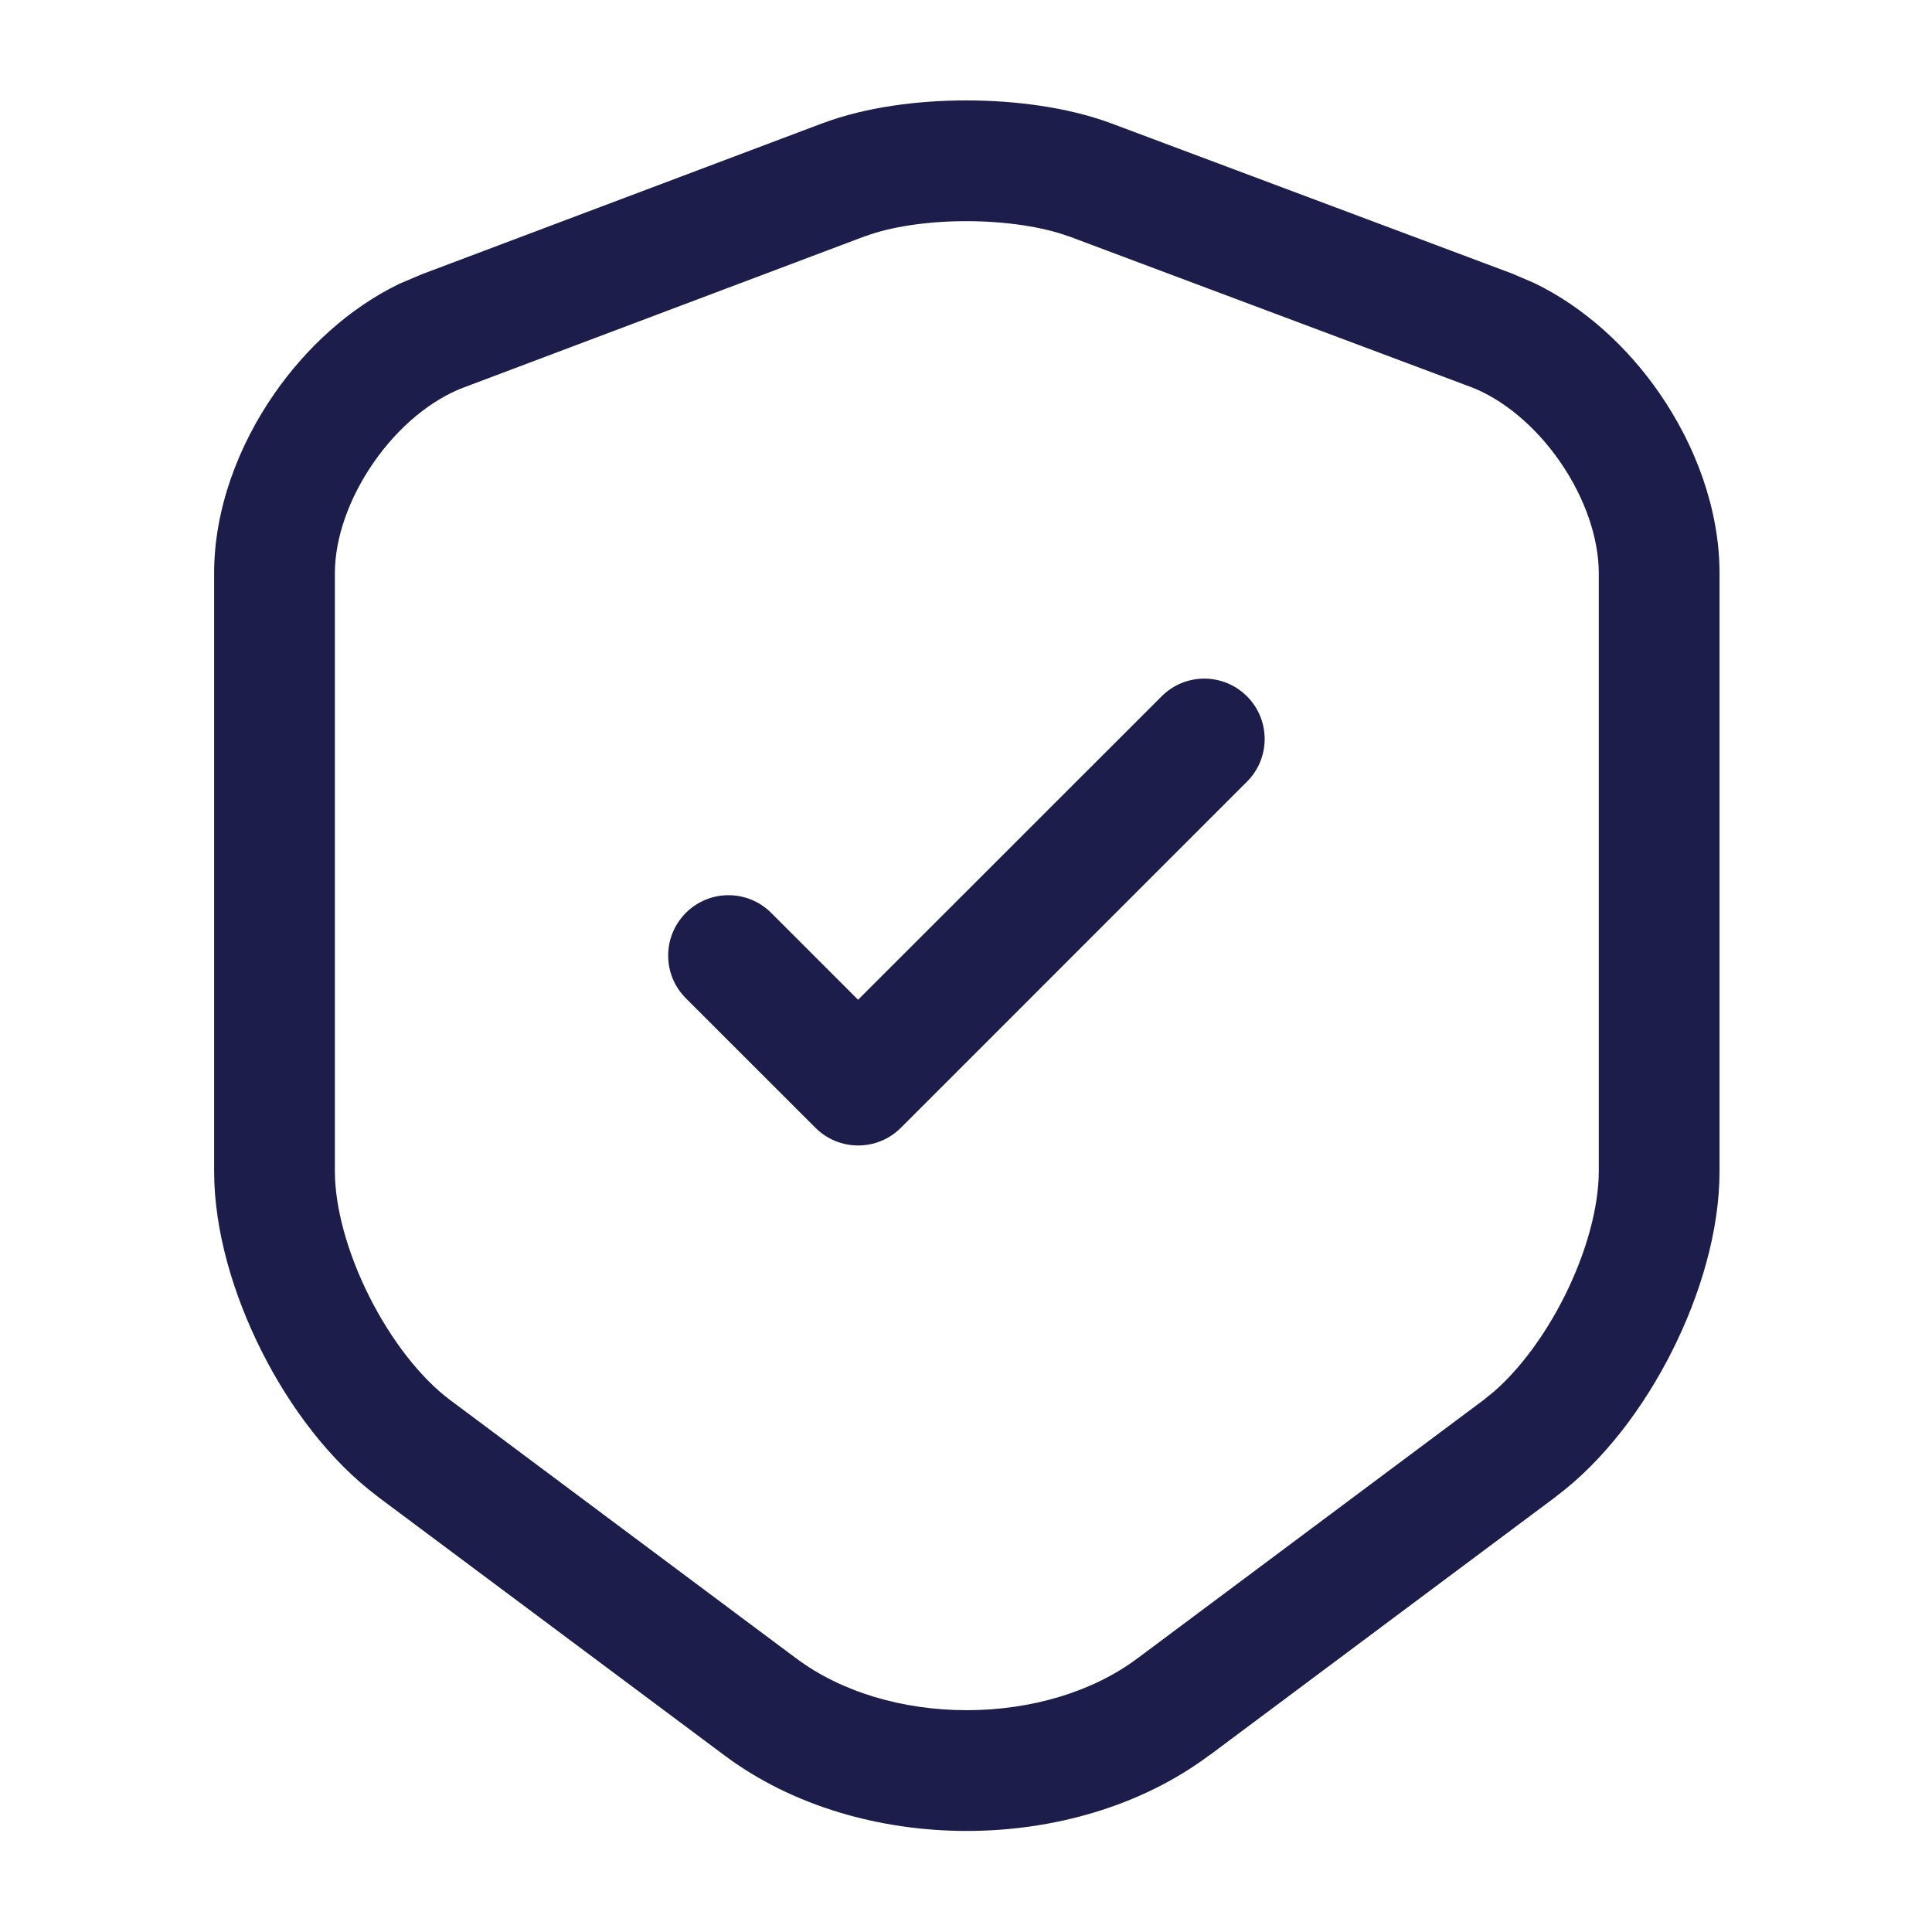 <svg width="36" height="36" viewBox="0 0 36 36" fill="none" xmlns="http://www.w3.org/2000/svg">
<path d="M29.791 10.679C29.79 10.031 29.536 9.279 29.07 8.605C28.604 7.931 27.991 7.429 27.387 7.203H27.385L19.91 4.401V4.403C19.432 4.228 18.742 4.121 18.004 4.121C17.265 4.121 16.587 4.229 16.129 4.4L16.128 4.398L8.647 7.218L8.644 7.219C8.04 7.446 7.427 7.947 6.961 8.62C6.495 9.292 6.24 10.04 6.24 10.679V21.825C6.24 22.487 6.467 23.336 6.883 24.163C7.3 24.991 7.848 25.683 8.383 26.084L14.833 30.899L14.836 30.9C15.664 31.523 16.813 31.867 18.015 31.867C19.216 31.867 20.367 31.523 21.195 30.9L21.198 30.899L27.648 26.084L27.848 25.921C28.318 25.509 28.783 24.887 29.148 24.163C29.564 23.336 29.79 22.487 29.791 21.825V10.679ZM32.041 21.825C32.041 22.934 31.682 24.132 31.157 25.175C30.632 26.219 29.883 27.221 28.994 27.885V27.887L22.544 32.702L22.543 32.7C21.256 33.666 19.609 34.117 18.015 34.117C16.42 34.117 14.773 33.666 13.487 32.7L7.037 27.887V27.885C6.148 27.221 5.398 26.219 4.874 25.175C4.349 24.132 3.99 22.934 3.99 21.825V10.679C3.99 9.489 4.441 8.302 5.111 7.337C5.697 6.491 6.502 5.742 7.444 5.287L7.856 5.112L15.338 2.292H15.341C16.128 1.998 17.093 1.871 18.004 1.871C18.917 1.871 19.884 1.998 20.681 2.289L20.689 2.292L28.175 5.097L28.586 5.273C29.529 5.728 30.334 6.477 30.92 7.325C31.59 8.293 32.04 9.484 32.041 10.679V21.825Z" fill="#1D1D4B"/>
<path d="M21.645 12.975C22.084 12.535 22.796 12.535 23.236 12.975C23.675 13.414 23.675 14.126 23.236 14.565L16.786 21.015C16.347 21.454 15.634 21.454 15.195 21.015L12.78 18.601C12.34 18.162 12.341 17.45 12.78 17.01C13.219 16.571 13.931 16.571 14.37 17.01L15.989 18.629L21.645 12.975Z" fill="#1D1D4B"/>
</svg>
